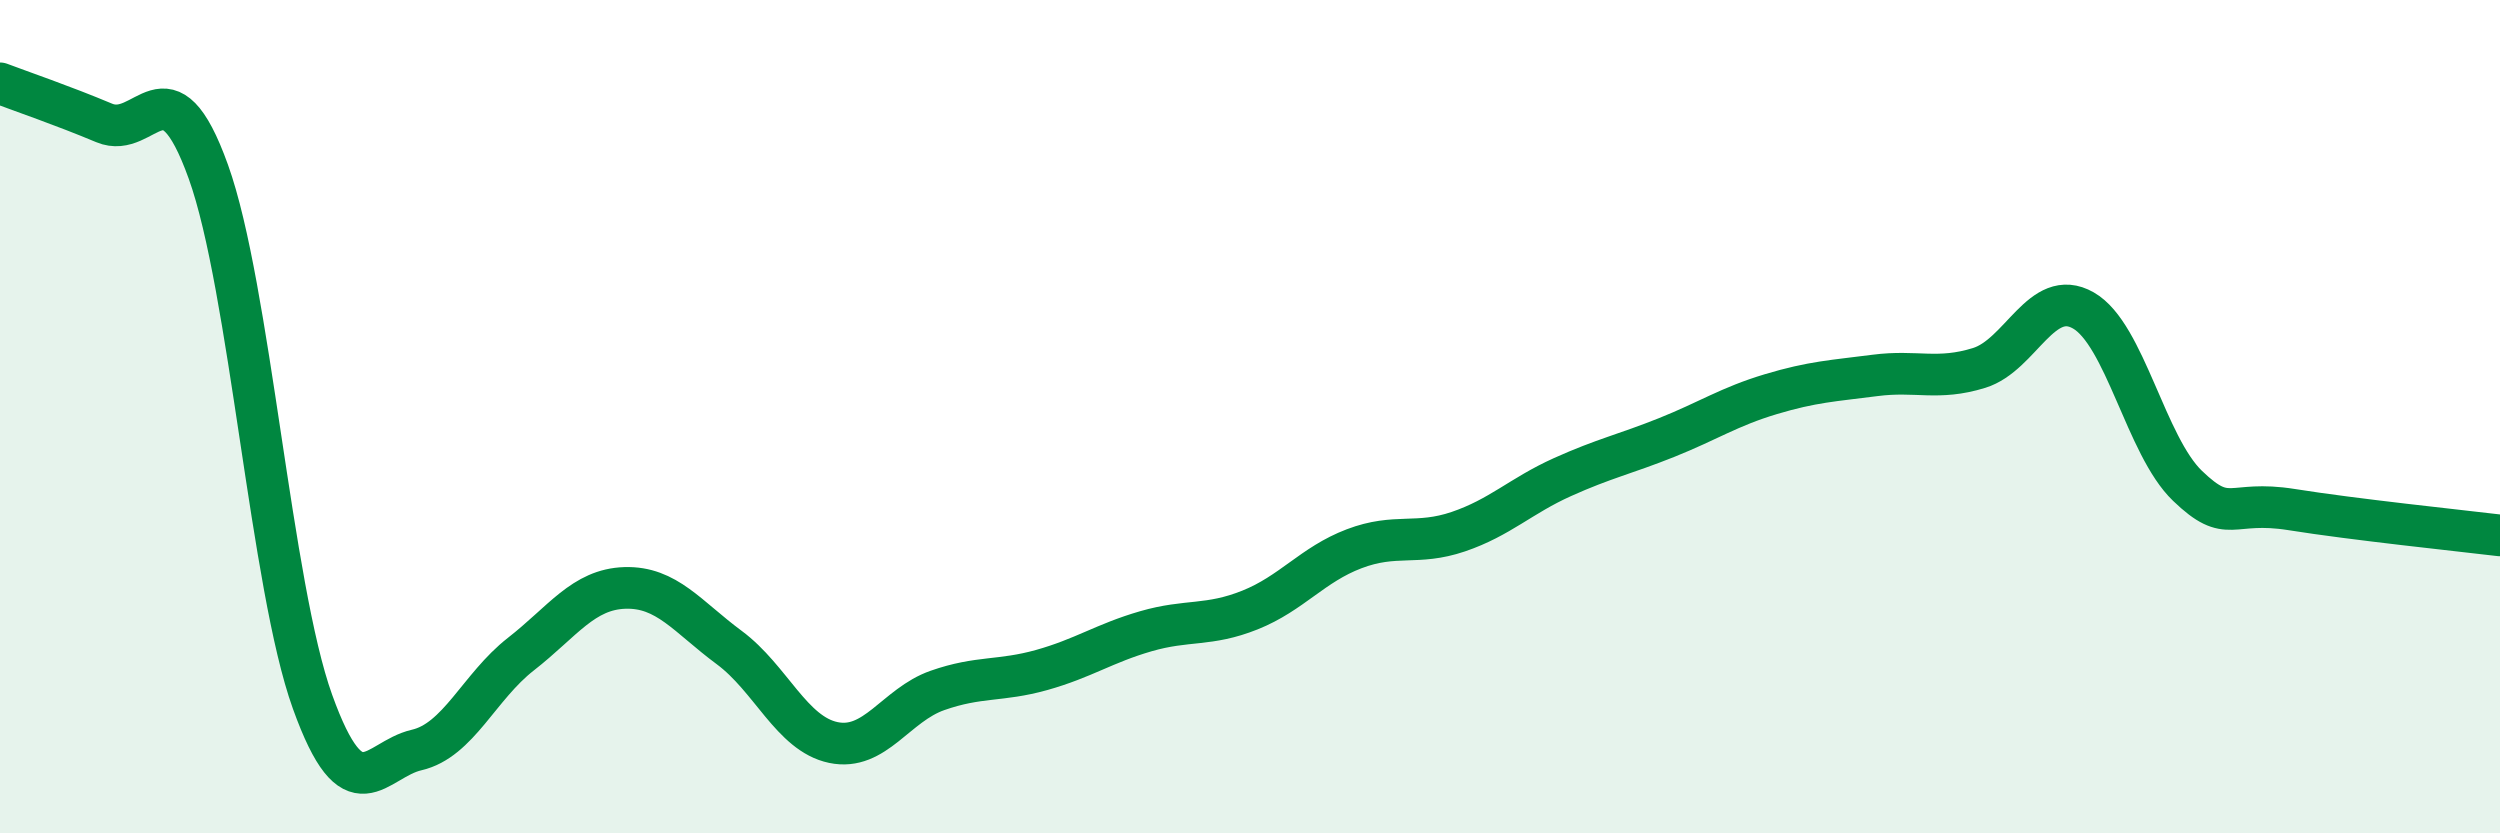 
    <svg width="60" height="20" viewBox="0 0 60 20" xmlns="http://www.w3.org/2000/svg">
      <path
        d="M 0,2 C 0.5,2.19 1.5,2.53 2.5,2.95 C 3.5,3.37 4,1.34 5,4.12 C 6,6.9 6.5,14.06 7.5,16.84 C 8.5,19.62 9,18.23 10,18 C 11,17.77 11.5,16.48 12.5,15.7 C 13.5,14.92 14,14.14 15,14.11 C 16,14.08 16.5,14.8 17.5,15.54 C 18.5,16.28 19,17.61 20,17.82 C 21,18.03 21.5,16.92 22.5,16.57 C 23.5,16.22 24,16.36 25,16.08 C 26,15.8 26.5,15.44 27.5,15.15 C 28.5,14.86 29,15.04 30,14.64 C 31,14.24 31.5,13.55 32.5,13.17 C 33.5,12.79 34,13.1 35,12.76 C 36,12.42 36.5,11.9 37.5,11.45 C 38.5,11 39,10.9 40,10.5 C 41,10.1 41.5,9.76 42.5,9.46 C 43.5,9.16 44,9.14 45,9.01 C 46,8.88 46.5,9.14 47.5,8.83 C 48.5,8.52 49,6.88 50,7.45 C 51,8.02 51.5,10.7 52.5,11.66 C 53.5,12.62 53.5,11.99 55,12.23 C 56.5,12.47 59,12.73 60,12.85L60 20L0 20Z"
        fill="#008740"
        opacity="0.1"
        stroke-linecap="round"
        stroke-linejoin="round"
      />
      <path
        d="M 0,2 C 0.5,2.19 1.5,2.53 2.5,2.95 C 3.5,3.37 4,1.34 5,4.12 C 6,6.9 6.5,14.06 7.5,16.84 C 8.5,19.62 9,18.23 10,18 C 11,17.77 11.5,16.48 12.5,15.7 C 13.5,14.92 14,14.14 15,14.11 C 16,14.08 16.5,14.8 17.5,15.54 C 18.5,16.28 19,17.61 20,17.82 C 21,18.03 21.5,16.92 22.5,16.57 C 23.5,16.22 24,16.36 25,16.08 C 26,15.8 26.5,15.44 27.5,15.15 C 28.5,14.86 29,15.04 30,14.64 C 31,14.24 31.5,13.55 32.5,13.17 C 33.5,12.79 34,13.1 35,12.76 C 36,12.42 36.5,11.9 37.5,11.45 C 38.5,11 39,10.9 40,10.5 C 41,10.1 41.5,9.76 42.5,9.46 C 43.5,9.16 44,9.14 45,9.01 C 46,8.88 46.5,9.14 47.5,8.83 C 48.5,8.52 49,6.88 50,7.45 C 51,8.02 51.5,10.7 52.5,11.66 C 53.5,12.62 53.5,11.99 55,12.23 C 56.5,12.47 59,12.73 60,12.85"
        stroke="#008740"
        stroke-width="1"
        fill="none"
        stroke-linecap="round"
        stroke-linejoin="round"
      />
    </svg>
  